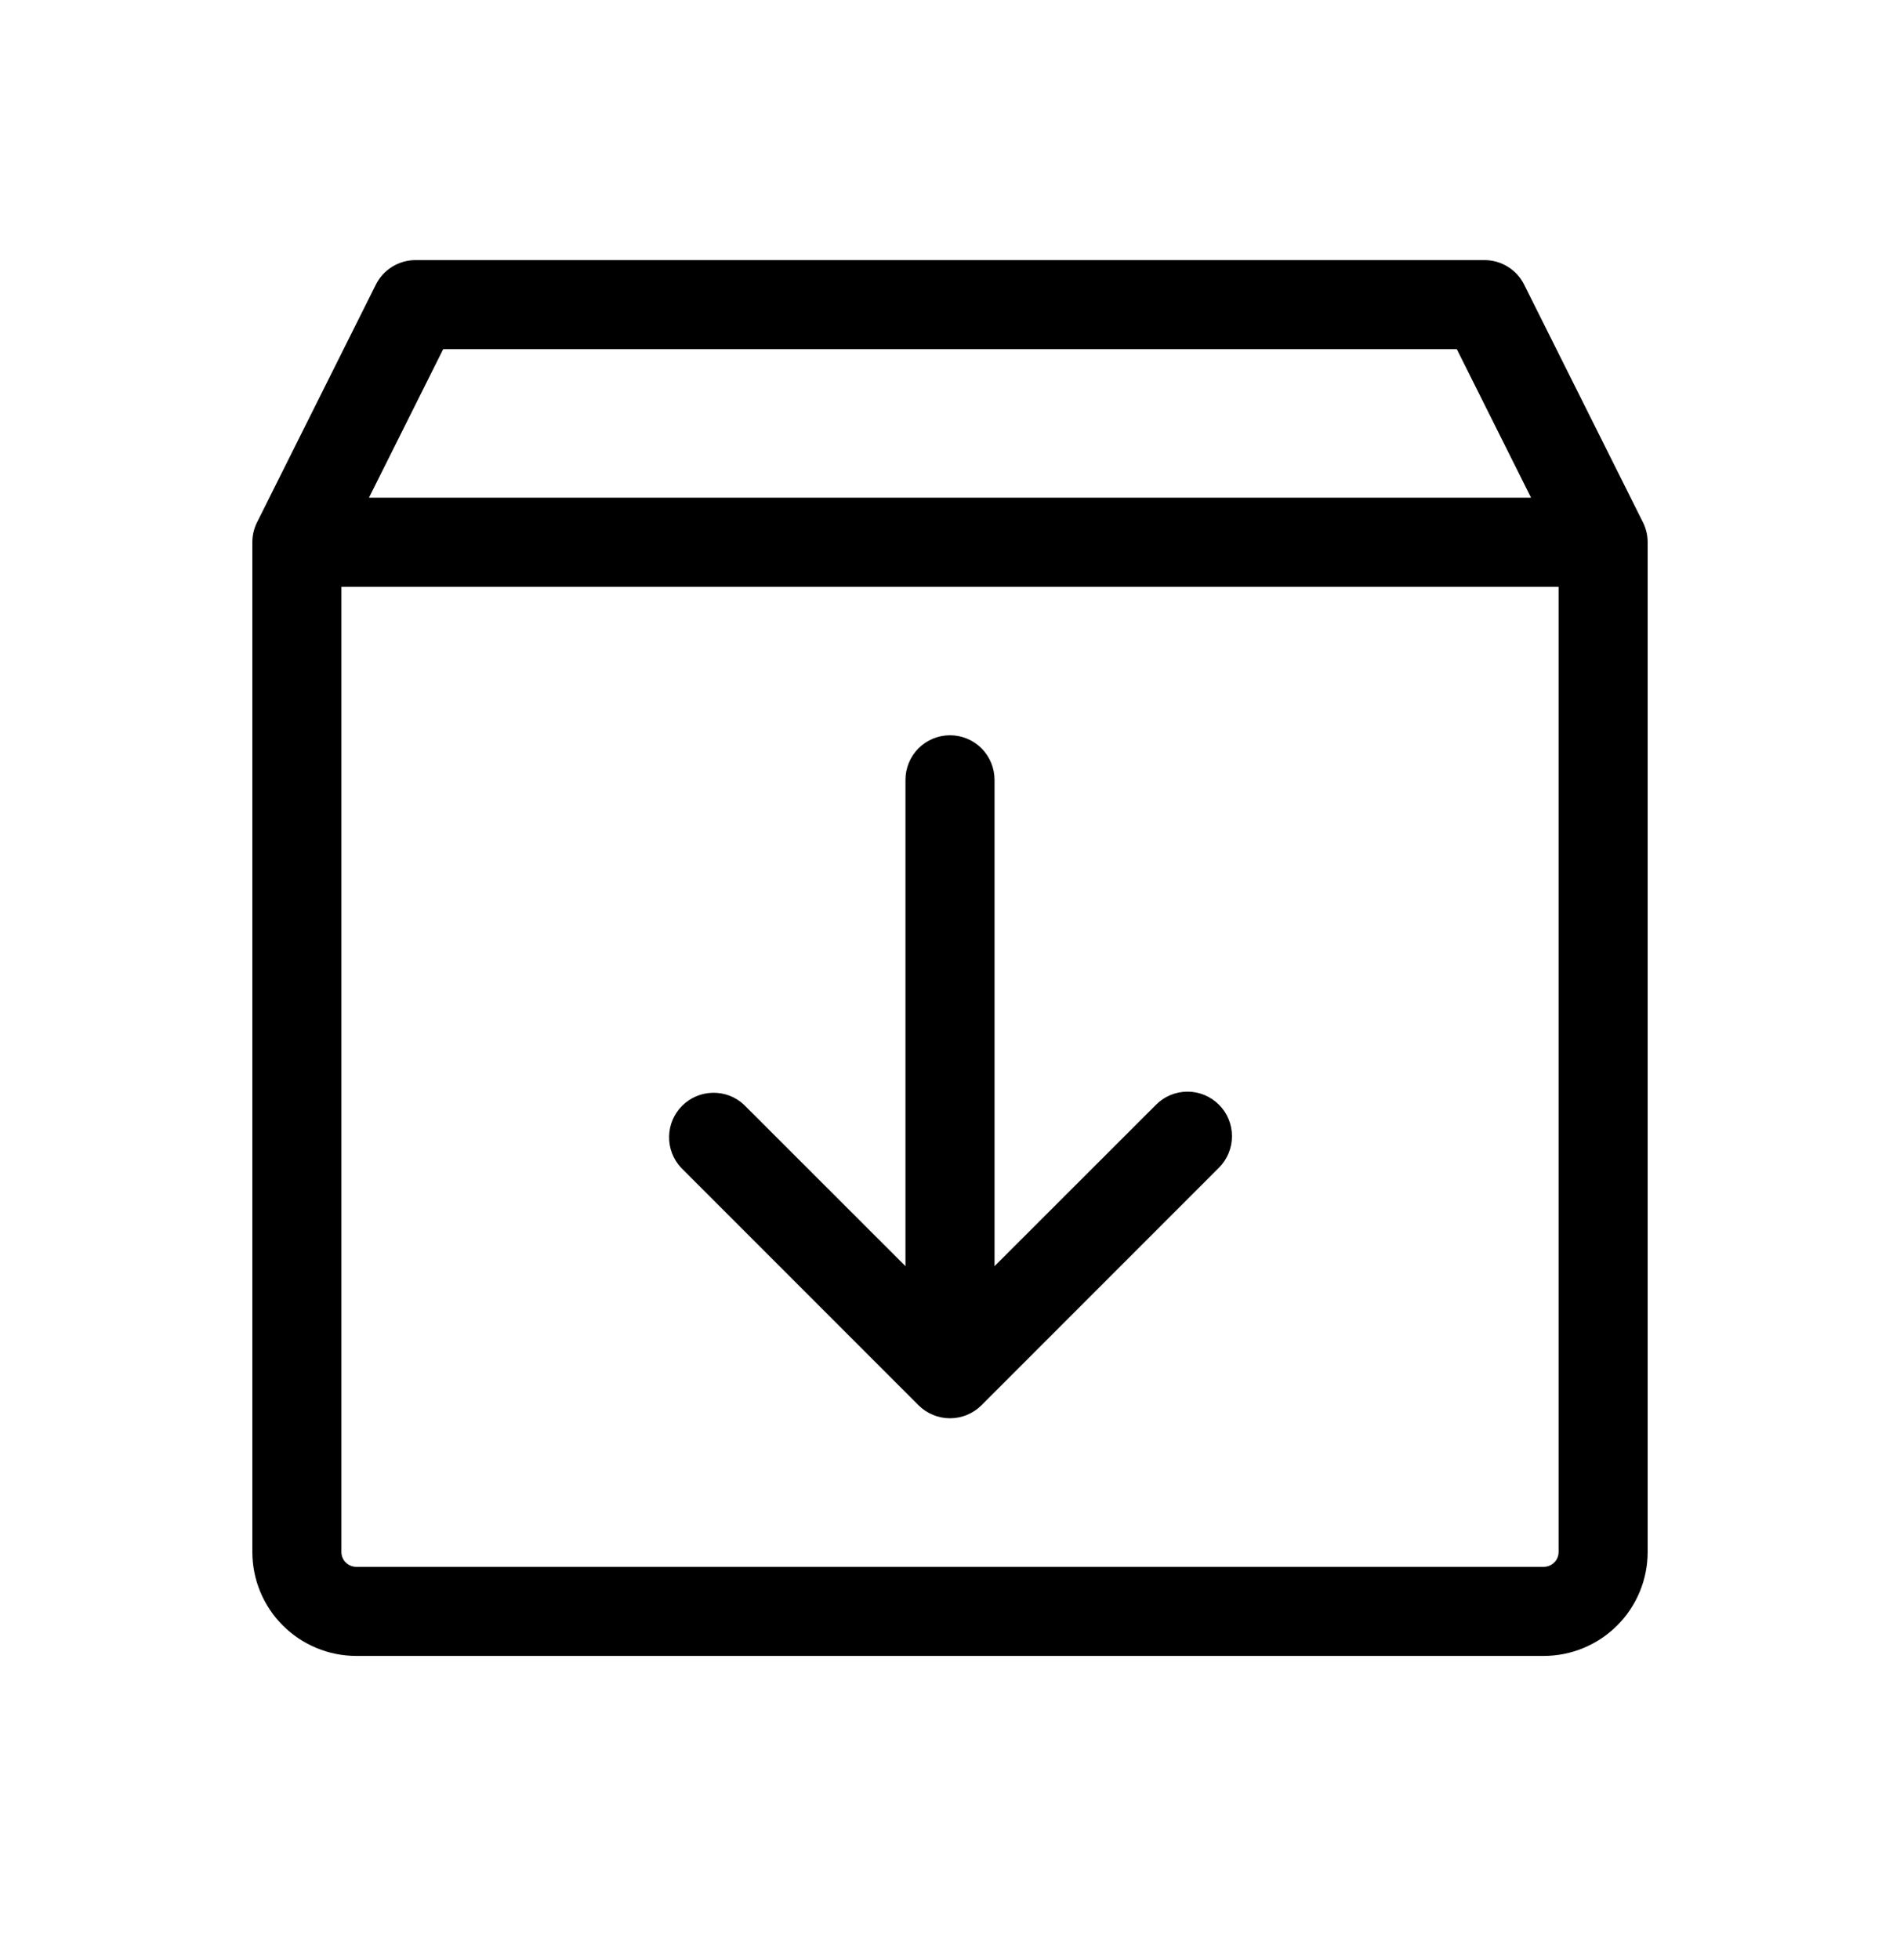 <svg width="32" height="33" viewBox="0 0 32 33" fill="none" xmlns="http://www.w3.org/2000/svg">
<path d="M27.671 8.794L25.671 4.794C25.609 4.669 25.513 4.564 25.395 4.491C25.276 4.417 25.139 4.379 25 4.379H7C6.861 4.379 6.724 4.417 6.605 4.491C6.487 4.564 6.391 4.669 6.329 4.794L4.329 8.794C4.277 8.898 4.25 9.012 4.25 9.129V26.129C4.25 26.593 4.434 27.038 4.763 27.366C5.091 27.694 5.536 27.879 6 27.879H26C26.464 27.879 26.909 27.694 27.237 27.366C27.566 27.038 27.75 26.593 27.75 26.129V9.129C27.75 9.012 27.723 8.898 27.671 8.794ZM7.464 5.879H24.536L25.786 8.379H6.214L7.464 5.879ZM26 26.379H6C5.934 26.379 5.87 26.352 5.823 26.305C5.776 26.259 5.75 26.195 5.75 26.129V9.879H26.25V26.129C26.25 26.195 26.224 26.259 26.177 26.305C26.13 26.352 26.066 26.379 26 26.379ZM20.53 18.599C20.671 18.739 20.749 18.93 20.749 19.129C20.749 19.327 20.671 19.518 20.53 19.659L16.53 23.659C16.389 23.799 16.199 23.878 16 23.878C15.801 23.878 15.611 23.799 15.47 23.659L11.47 19.659C11.338 19.517 11.265 19.328 11.269 19.134C11.272 18.94 11.351 18.755 11.488 18.617C11.626 18.48 11.811 18.401 12.005 18.398C12.2 18.394 12.388 18.466 12.53 18.599L15.25 21.317V13.129C15.25 12.93 15.329 12.739 15.47 12.598C15.61 12.458 15.801 12.379 16 12.379C16.199 12.379 16.39 12.458 16.53 12.598C16.671 12.739 16.75 12.93 16.75 13.129V21.317L19.47 18.599C19.611 18.458 19.801 18.379 20 18.379C20.199 18.379 20.389 18.458 20.53 18.599Z" fill="black"/>
</svg>
